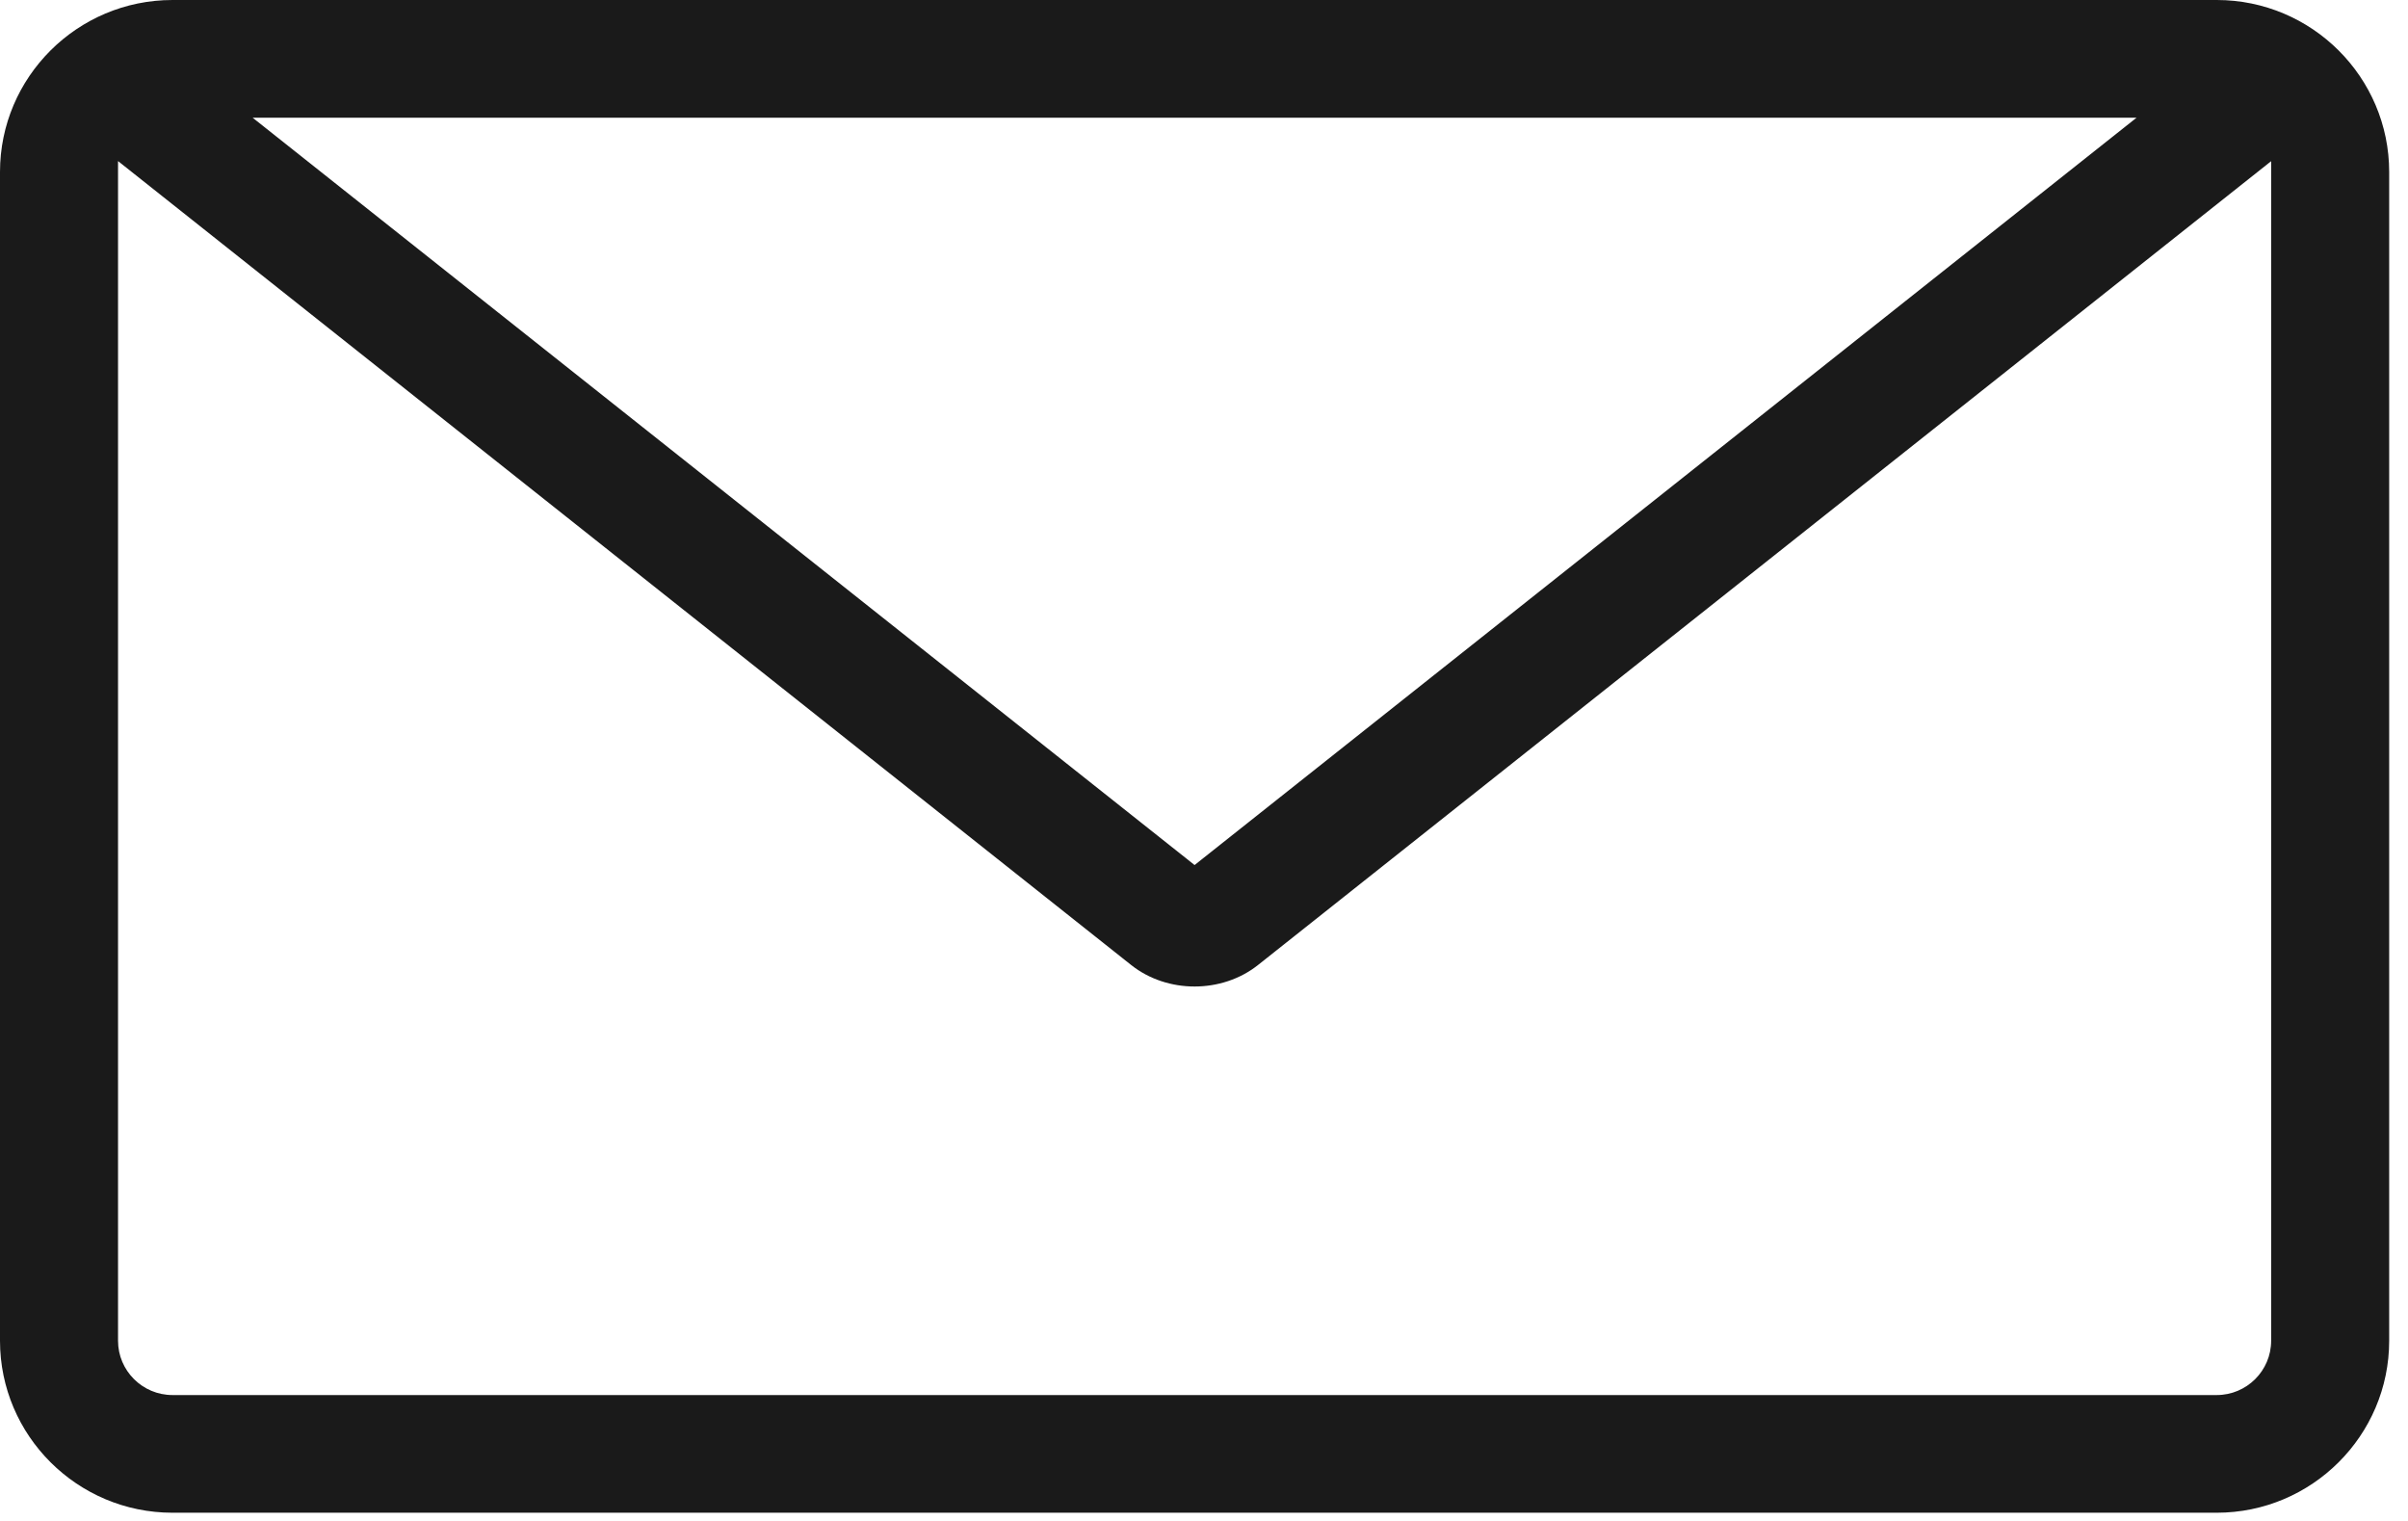 <svg width="114" height="72" viewBox="0 0 114 72" fill="none" xmlns="http://www.w3.org/2000/svg">
<path d="M104.943 0H8.166C3.665 0 0 3.65 0 8.142V63.469C0 67.957 3.661 71.611 8.166 71.611H104.943C109.443 71.611 113.109 67.961 113.109 63.469V8.142C113.109 3.655 109.448 0 104.943 0ZM101.149 5.572L56.554 40.95L11.96 5.572H101.149ZM107.521 63.469C107.521 64.887 106.365 66.04 104.943 66.04H8.166C6.744 66.04 5.588 64.887 5.588 63.469V7.625L53.554 45.684C54.407 46.361 55.481 46.7 56.554 46.7C57.628 46.7 58.701 46.361 59.555 45.684L107.521 7.63V63.465V63.469Z" fill="#1A1A1A"/>
</svg>
